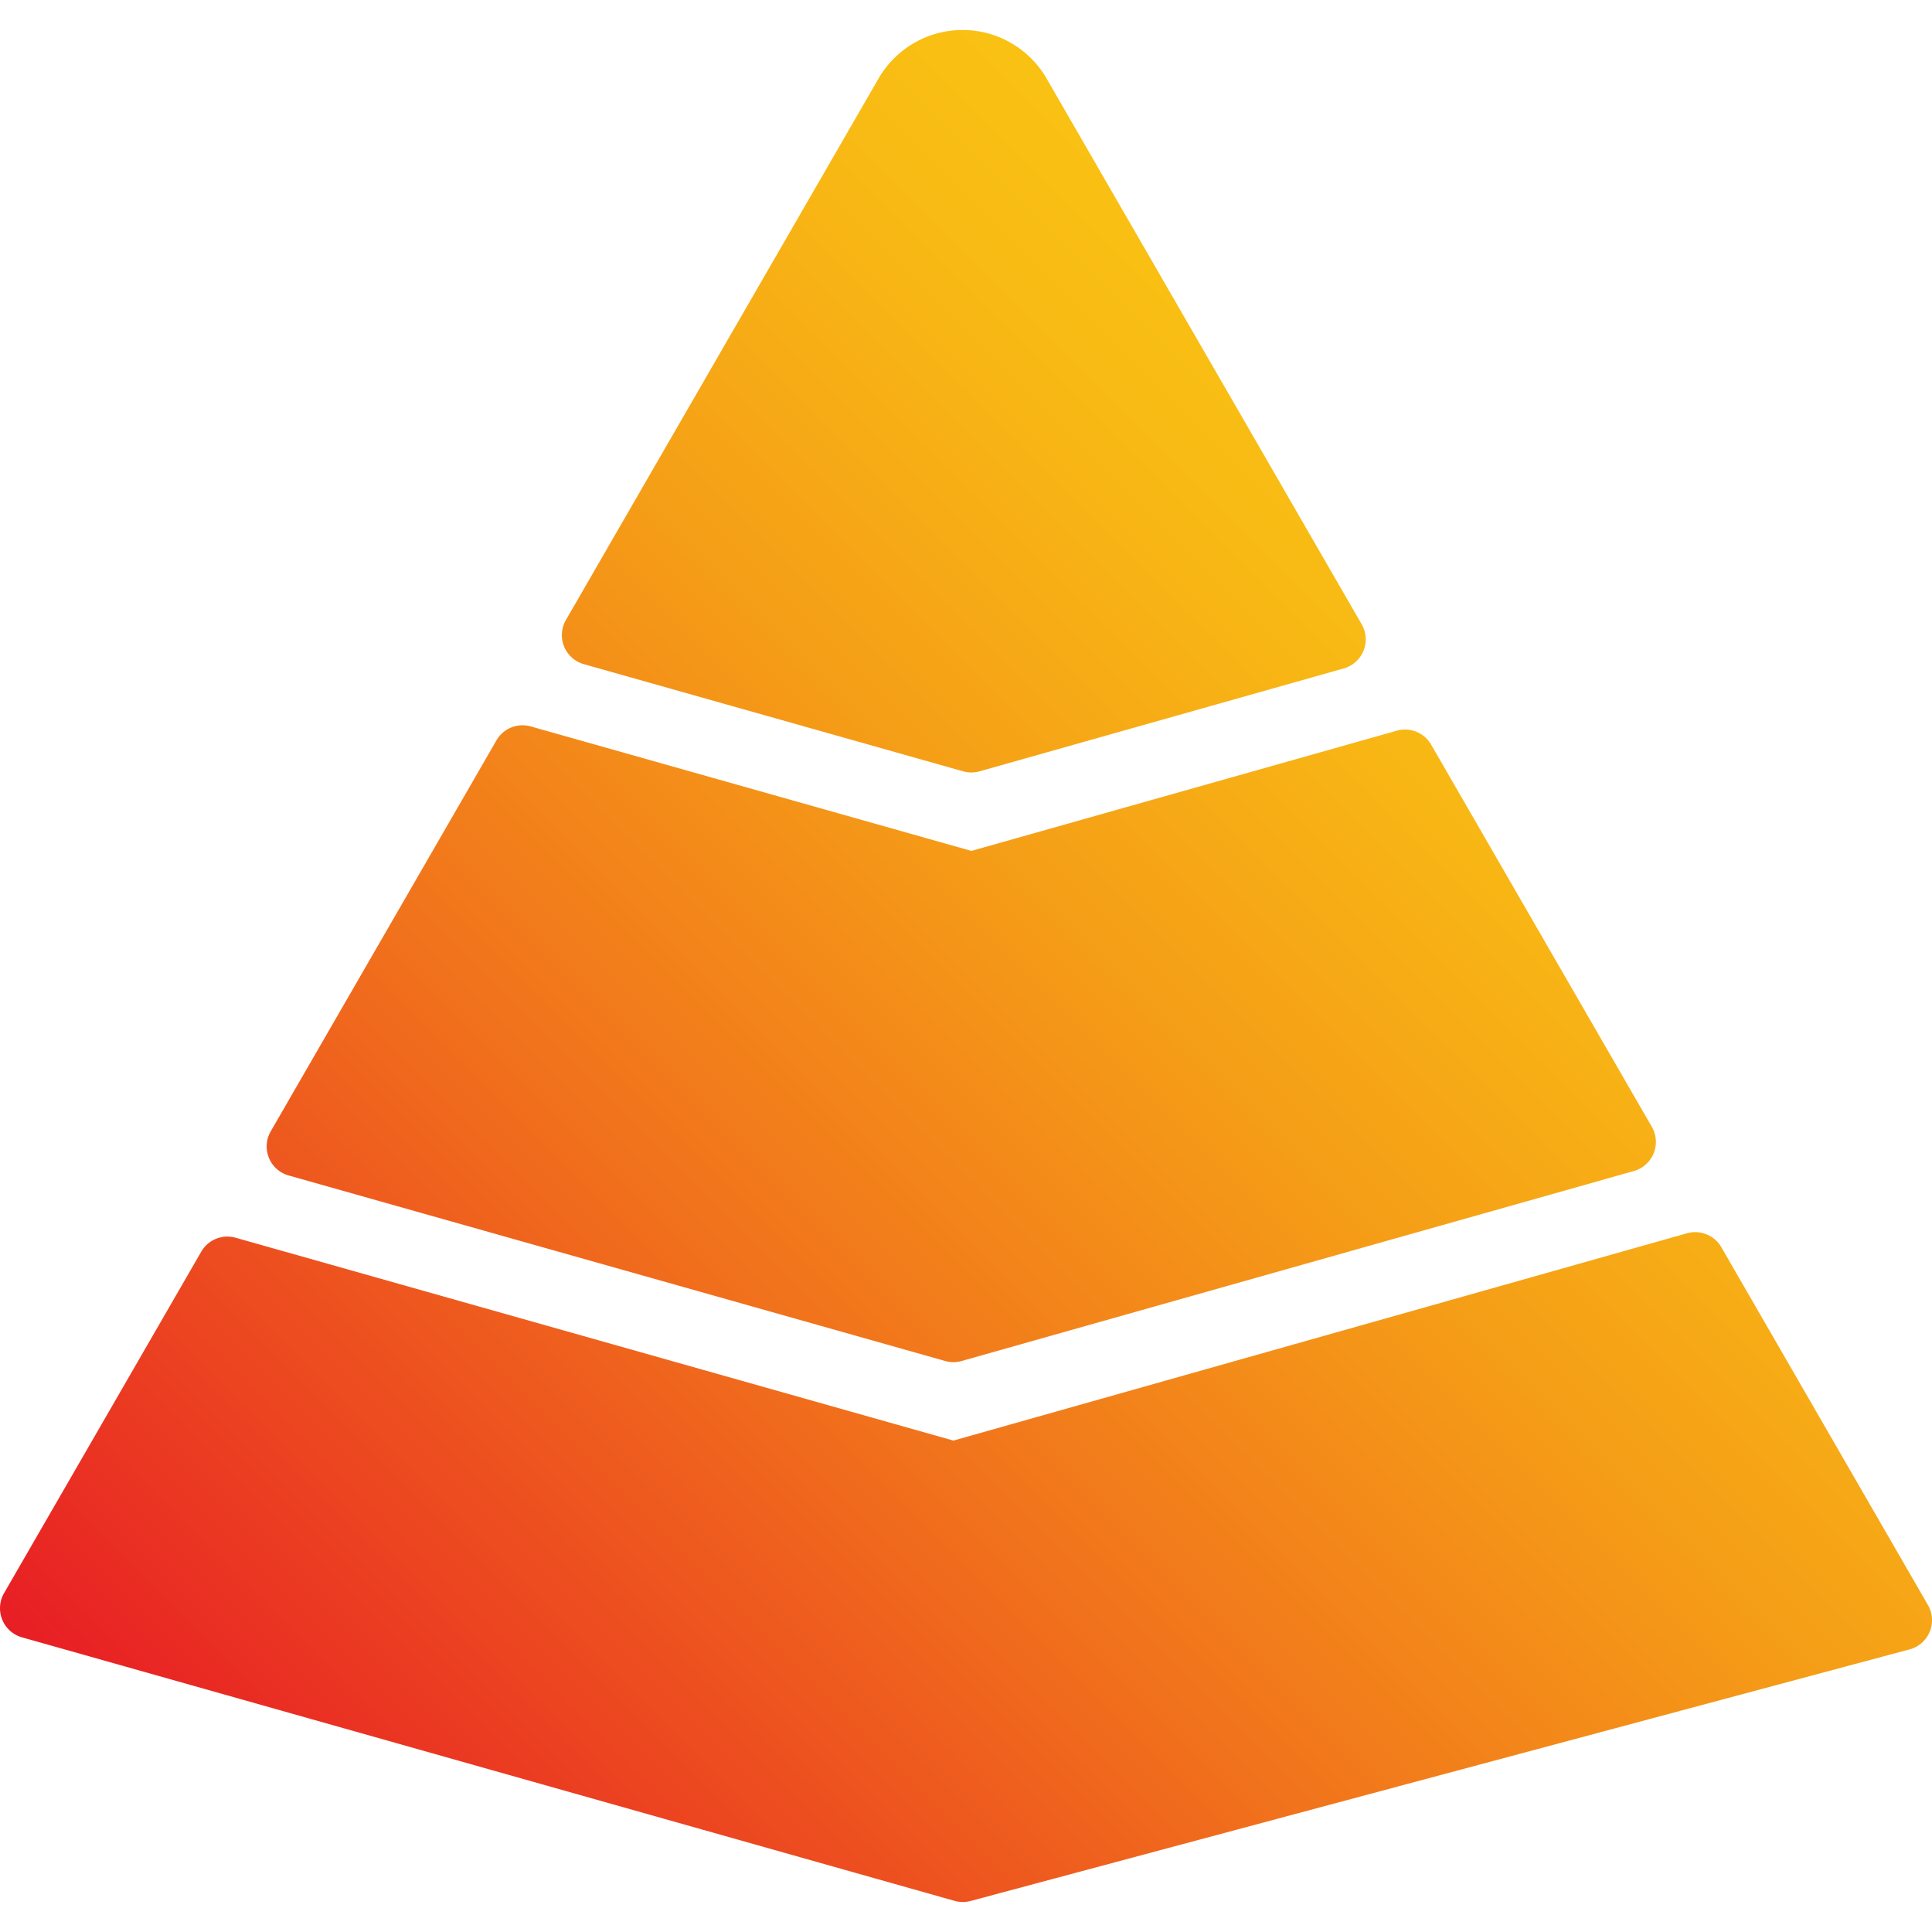 <svg id="Layer_1" height="512" viewBox="0 0 512 512" width="512" xmlns="http://www.w3.org/2000/svg" xmlns:xlink="http://www.w3.org/1999/xlink" data-name="Layer 1"><linearGradient id="GradientFill_1" gradientUnits="userSpaceOnUse" x1="84.497" x2="428.172" y1="514.021" y2="170.346"><stop offset="0" stop-color="#e81e25"/><stop offset=".108" stop-color="#ea3522"/><stop offset=".416" stop-color="#f1711c"/><stop offset=".678" stop-color="#f59d17"/><stop offset=".881" stop-color="#f8b814"/><stop offset="1" stop-color="#f9c213"/></linearGradient><path d="m510.934 425.37-54.761-94.84a8 8 0 0 0 -9.1-3.7l-194.412 54.94-190.229-53.76a7.991 7.991 0 0 0 -9.1 3.7l-52.262 90.5a8.008 8.008 0 0 0 4.749 11.7l247.152 69.84a8.026 8.026 0 0 0 4.238.03l248.86-66.68a8.011 8.011 0 0 0 4.865-11.73zm-434.444-113.86a7.991 7.991 0 0 1 -4.747-11.69l59.816-103.61a7.982 7.982 0 0 1 9.1-3.7l116.762 32.99 112.748-31.86a7.992 7.992 0 0 1 9.1 3.7l58.487 101.29a8.005 8.005 0 0 1 -4.756 11.7l-178.171 50.35a8.02 8.02 0 0 1 -4.346 0zm78.233-135.5 100.521 28.4a8.016 8.016 0 0 0 4.345 0l96.522-27.27a8.009 8.009 0 0 0 4.748-11.7l-83.507-144.64a25.708 25.708 0 0 0 -44.523 0l-82.858 143.51a8 8 0 0 0 4.752 11.7z" fill="url(#GradientFill_1)" fill-rule="evenodd"/></svg>